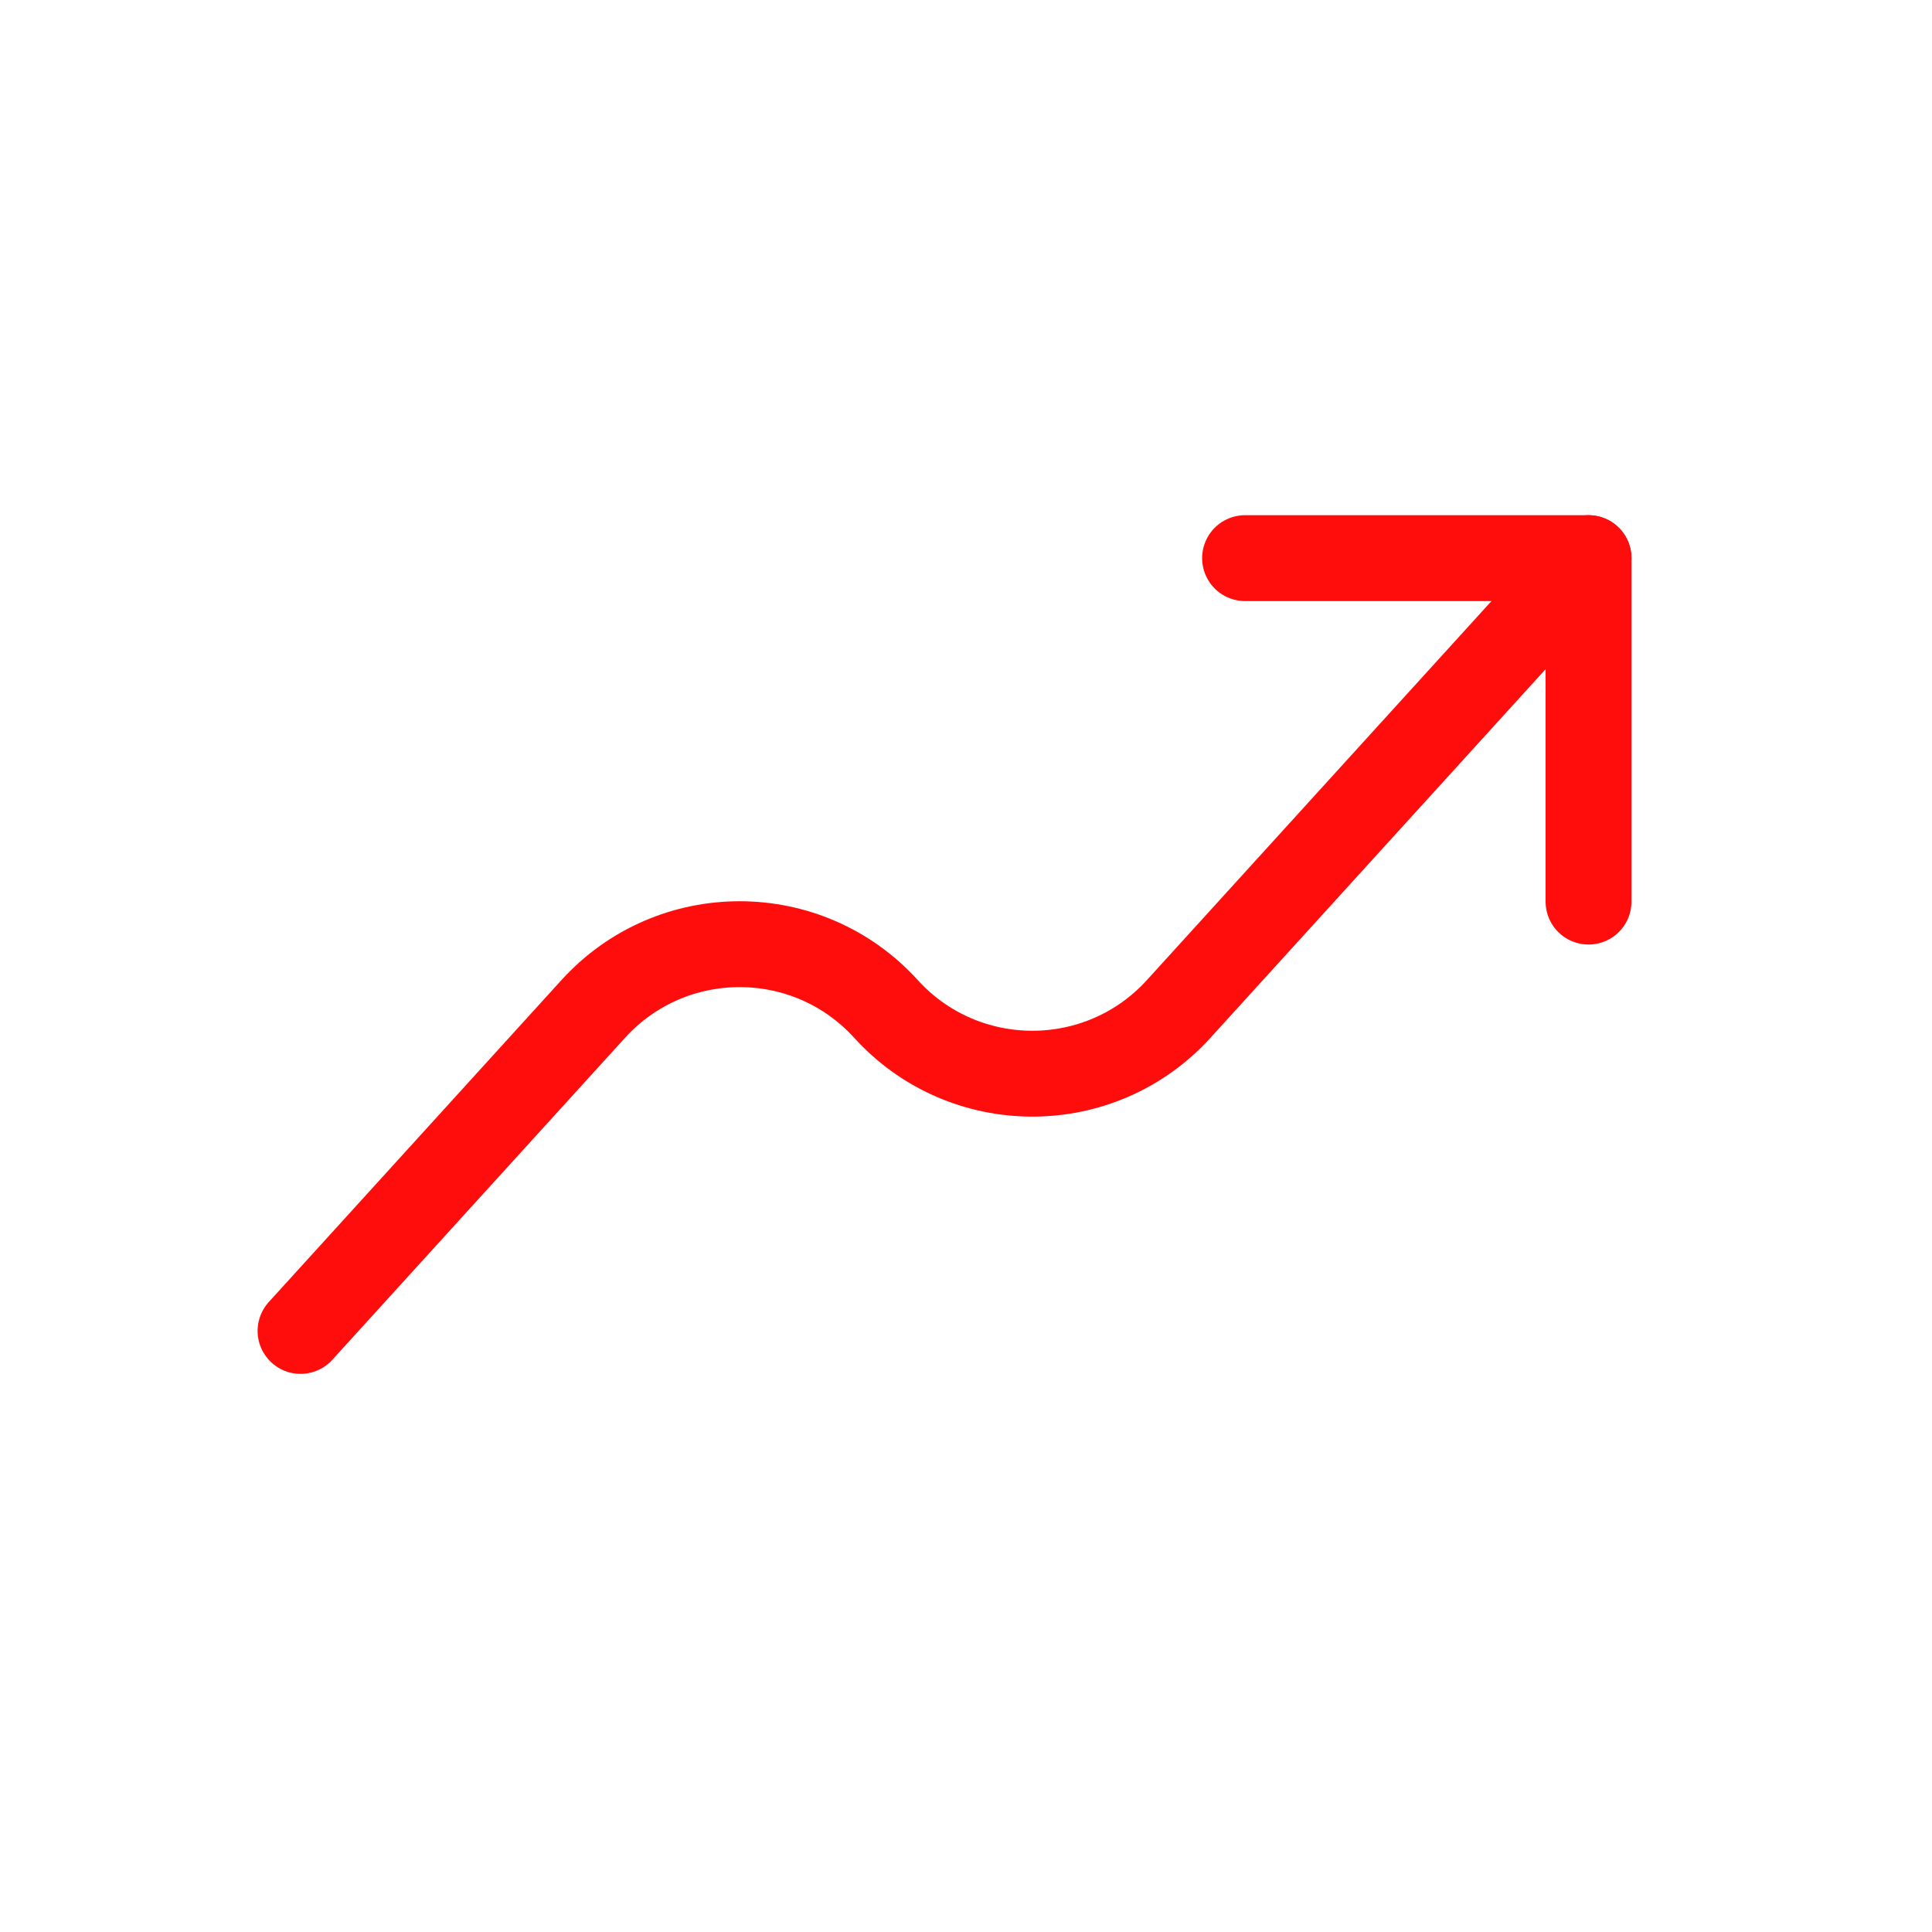 <?xml version="1.0" encoding="UTF-8"?> <svg xmlns="http://www.w3.org/2000/svg" width="45" height="45" viewBox="0 0 45 45" fill="none"><path d="M37 13L27.454 23.5C25.627 25.511 22.464 25.511 20.636 23.5V23.5C18.808 21.489 15.646 21.489 13.818 23.5L7 31" stroke="#FF0C0C" stroke-width="2" stroke-linecap="round" stroke-linejoin="round"></path><path d="M29 13H37V21" stroke="#FF0C0C" stroke-width="2" stroke-linecap="round" stroke-linejoin="round"></path></svg> 